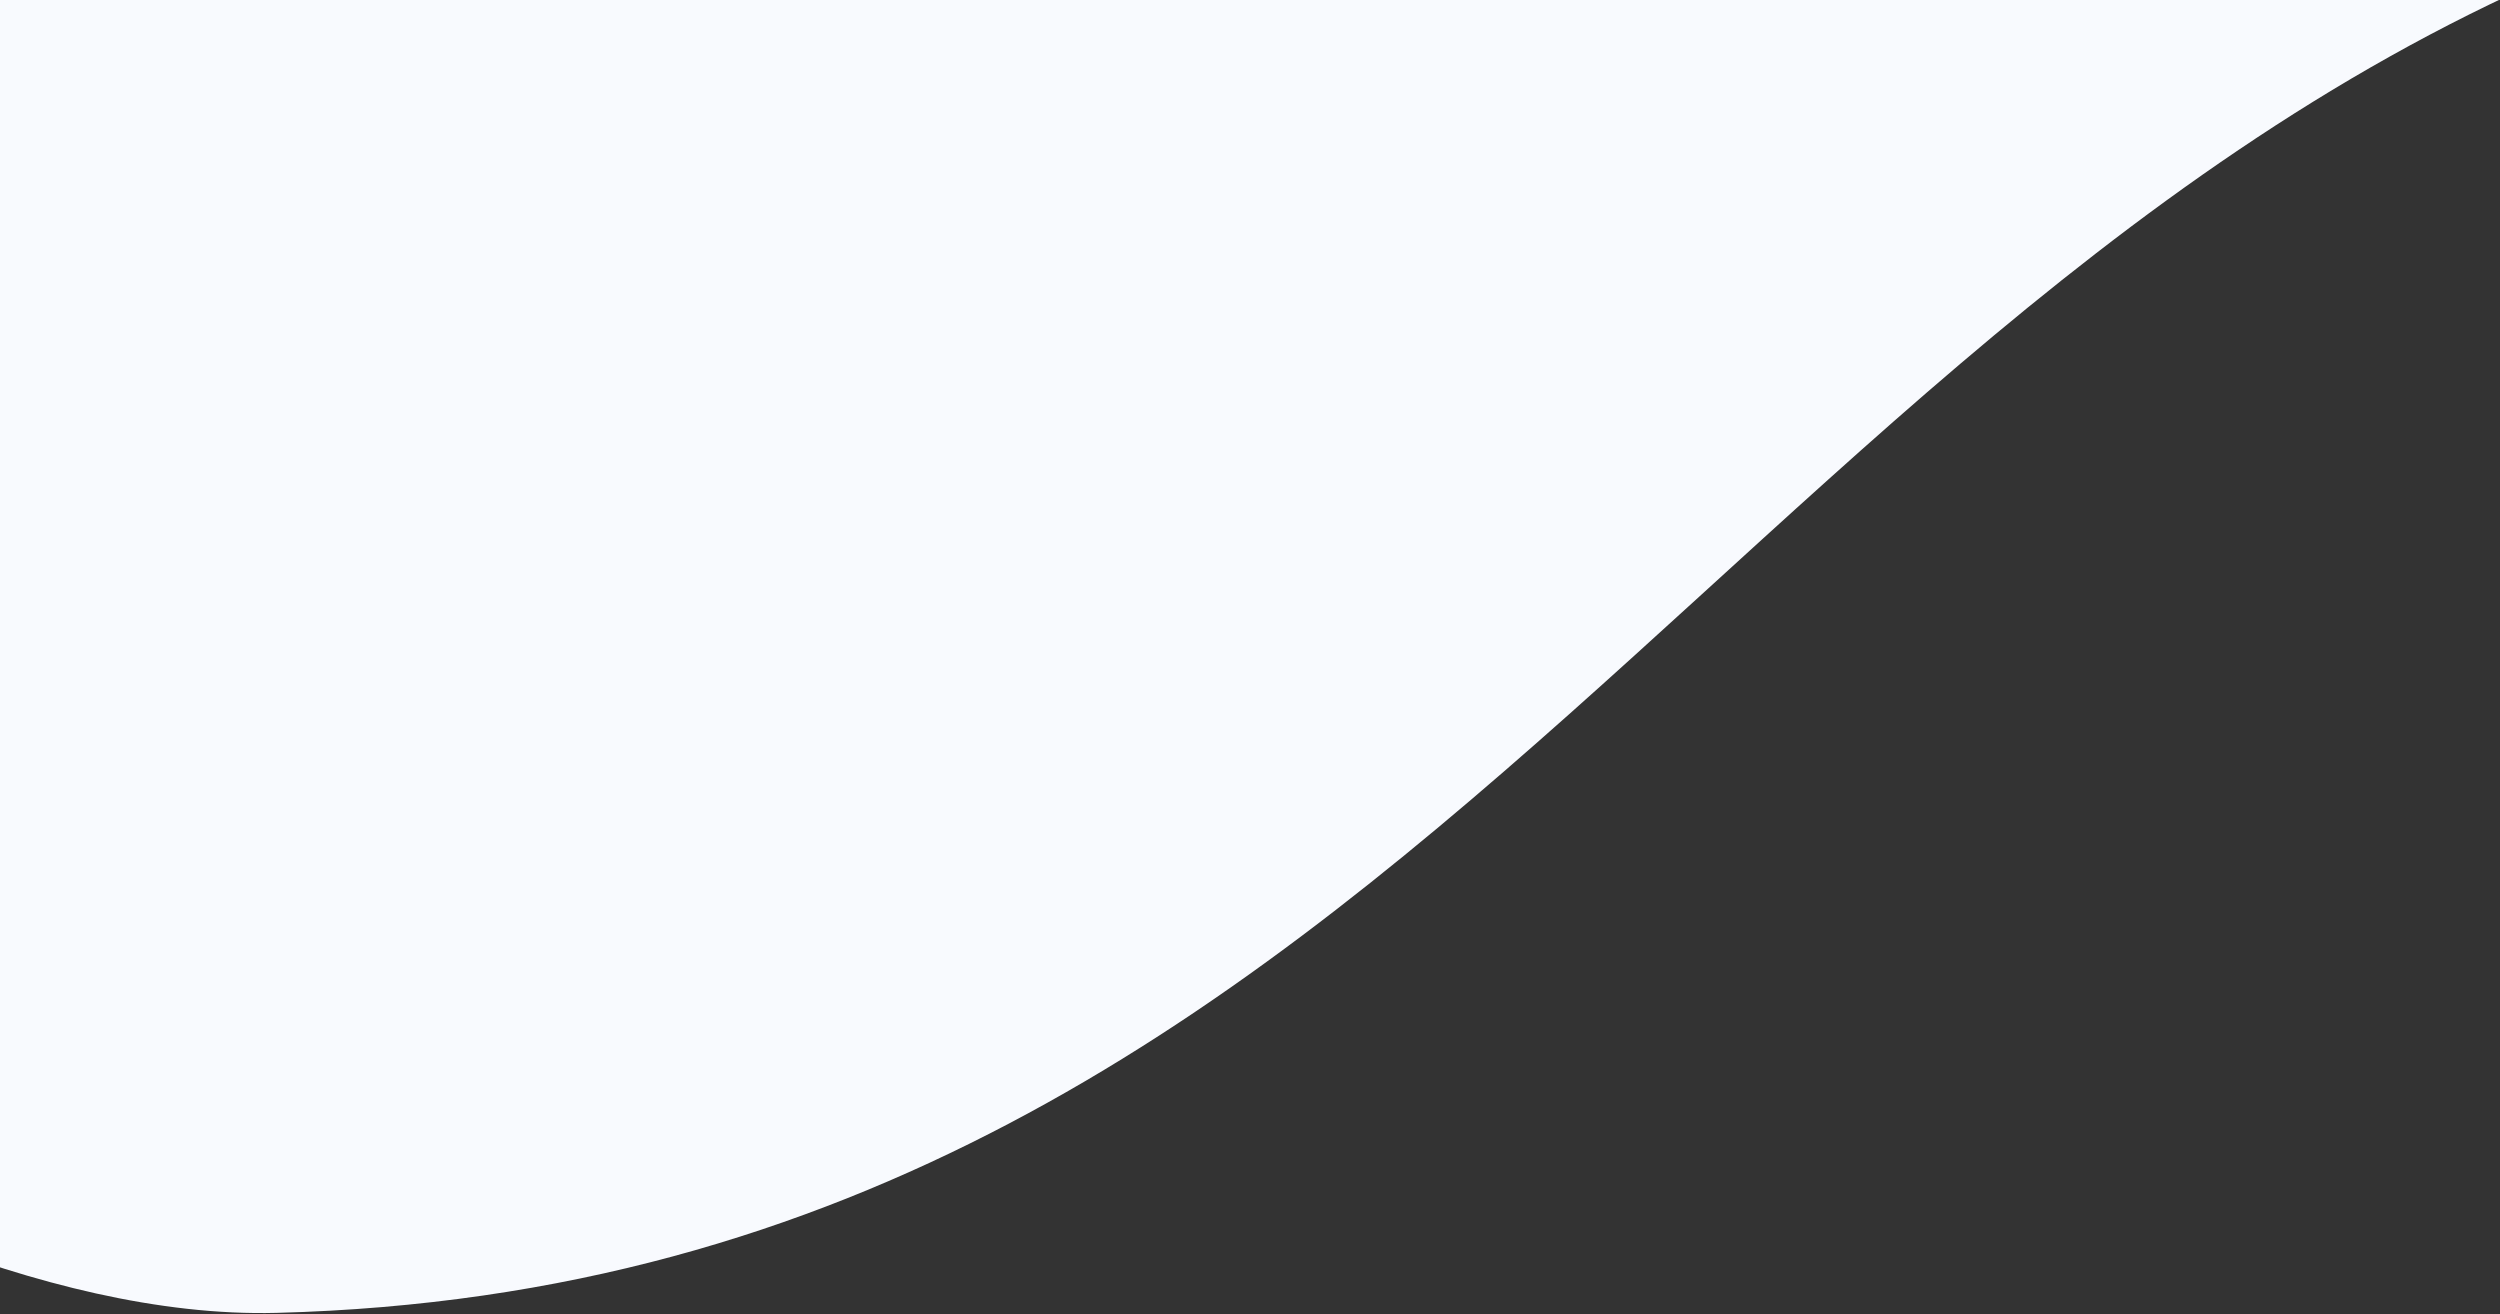 <svg xmlns="http://www.w3.org/2000/svg" width="641" height="337"><rect width="100%" height="100%" fill="#333333" stroke="none"/><path fill="#F8FAFE" fill-rule="evenodd" d="M-.698-229.67c-59.629 25.819-79.013 29.53-128.916 65.774-59.361 43.111-122.836 83.814-164.033 140.815-41.238 57.055-62.618 129.994-25.602 187.678 41.923 65.334 148.721 71.233 215.591 111.486 45.112 27.156 114.39 62.098 174.582 60.536C366.13 328.962 450.189 54.688 699.202-22.988c1.932-.603-191.124-85.174-191.416-86.35-9.036-37.063-27.472-72.436-57.622-100.015-40.492-37.04-55.661-32.347-113.754-45.129-75.594-16.632-124.989-32.943-208.783-16.655C43.832-254.85 10.472-234.508-.698-229.671z"/></svg>